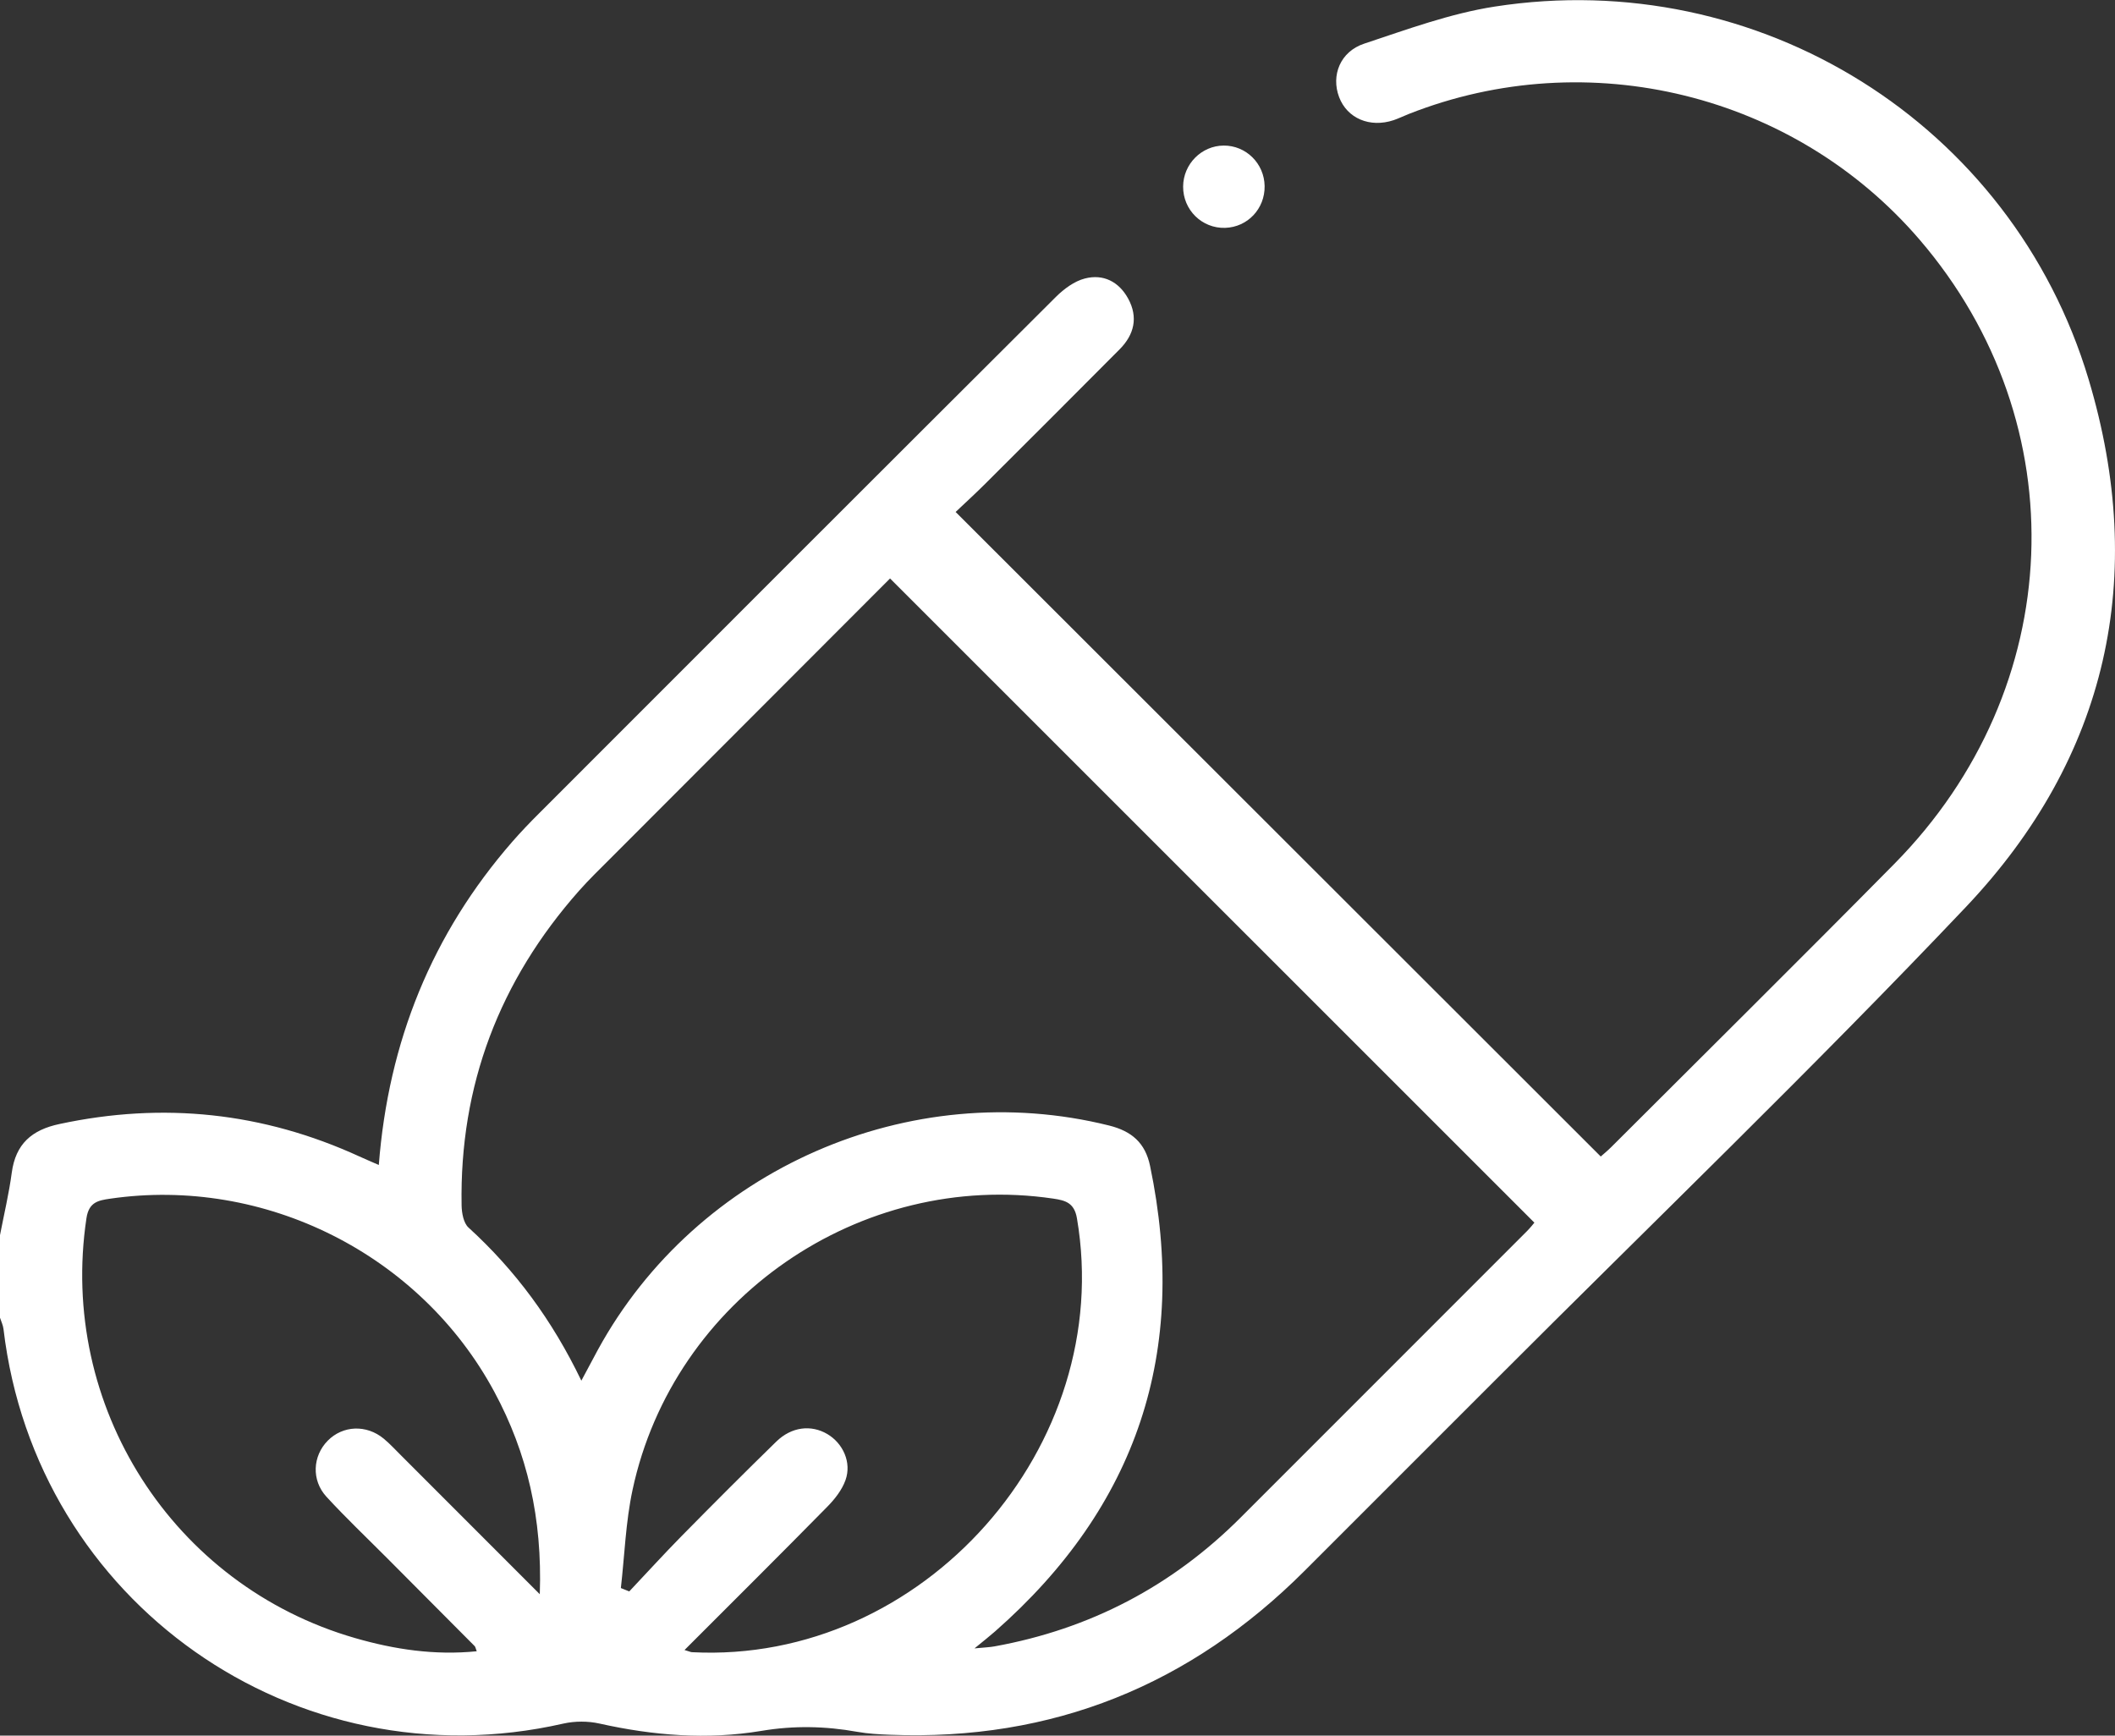 <svg xmlns="http://www.w3.org/2000/svg" id="Layer_1" viewBox="0 0 294.8 241.92"><rect x="0" y="0" width="294.8" height="241.92" fill="#333333" stroke="none"/><defs><style>.cls-1{fill:#fff;stroke-width:0px;}</style></defs><path class="cls-1" d="m0,172.16c.56-2.9,1.25-5.79,1.64-8.71.54-4,2.78-5.96,6.65-6.78,14.46-3.1,28.37-1.63,41.8,4.52.85.39,1.71.75,2.71,1.19,1.34-17.21,7.41-32.21,18.62-45.07,1.2-1.37,2.46-2.69,3.75-3.97,23.99-24.01,47.98-48.01,72.02-71.97,1.11-1.1,2.55-2.17,4.02-2.55,2.57-.67,4.75.44,6.04,2.8,1.42,2.6.85,5.02-1.19,7.07-6.22,6.26-12.46,12.49-18.71,18.72-1.42,1.42-2.91,2.77-4.15,3.95,30.03,30,59.9,59.84,89.92,89.84.23-.21.89-.74,1.48-1.33,13.16-13.15,26.38-26.23,39.45-39.47,24.12-24.43,25.56-61.34,3.5-87.01-17.45-20.31-46.14-27.37-71.17-17.51-.71.28-1.4.62-2.13.87-3.31,1.1-6.48-.25-7.6-3.22-1.14-3.02.15-6.34,3.51-7.45,5.98-1.98,11.99-4.2,18.17-5.16,36.77-5.71,72.09,16.27,82.79,51.95,8.25,27.53,2.66,52.69-17.1,73.55-21.36,22.54-43.77,44.09-65.72,66.07-8.81,8.82-17.63,17.63-26.44,26.44-15.96,15.96-35.16,23.75-57.79,22.87-1.53-.06-3.07-.14-4.58-.41-4.46-.8-8.85-.89-13.37-.13-7.54,1.26-15.08.65-22.55-1.02-1.61-.36-3.43-.36-5.04,0C41.15,248.76,5,223.33.49,185.27c-.06-.55-.32-1.07-.49-1.6,0-3.84,0-7.67,0-11.51Zm81.04,20.27c.95-1.78,1.61-3.03,2.29-4.28,13.78-25.2,43.48-38.19,71.26-31.27,3.16.79,5.04,2.42,5.71,5.62,5.4,25.83-1.77,47.47-21.61,64.9-.75.66-1.53,1.27-2.86,2.36,1.48-.14,2.14-.16,2.79-.28,13.31-2.41,24.76-8.4,34.32-17.97,13.29-13.28,26.58-26.57,39.86-39.87.52-.52.97-1.1,1.07-1.22-30.02-30.01-59.87-59.86-89.81-89.79-12.79,12.81-25.87,25.9-38.94,38.99-1.49,1.49-3.01,2.96-4.41,4.54-11.08,12.52-16.67,27.11-16.37,43.86.02,1.05.27,2.45.96,3.08,6.53,5.95,11.67,12.91,15.72,21.32Zm-5.8,29.77c.36-10.59-1.75-19.68-6.33-28.19-10.32-19.18-32.01-30.07-53.57-26.93-1.63.24-2.95.46-3.29,2.72-3.93,26.16,12,51.18,37.44,58.52,5.5,1.59,11.11,2.43,16.96,1.84-.16-.4-.18-.61-.29-.72-4.05-4.08-8.11-8.15-12.17-12.23-2.84-2.85-5.77-5.63-8.49-8.59-2.12-2.31-1.92-5.68.18-7.81,2.1-2.13,5.39-2.28,7.81-.28.88.73,1.66,1.59,2.48,2.4,6.22,6.22,12.44,12.45,19.27,19.28Zm20.18,7.79c.68.2.85.29,1.03.3,32.18,1.68,59.09-28.7,53.66-60.48-.37-2.17-1.62-2.49-3.28-2.74-26.91-3.98-52.96,13.97-58.66,40.59-.96,4.48-1.11,9.13-1.63,13.69.39.16.78.31,1.17.47,2.42-2.56,4.79-5.17,7.26-7.68,4.37-4.44,8.77-8.85,13.23-13.2,2.13-2.08,4.86-2.38,7.11-1.06,2.2,1.3,3.42,3.97,2.54,6.43-.49,1.37-1.5,2.66-2.55,3.72-6.5,6.61-13.08,13.15-19.88,19.95Z"></path><path class="cls-1" d="m176.27,25.93c.05,3.16-2.37,5.73-5.5,5.83-3.23.1-5.88-2.5-5.86-5.76.02-3.13,2.56-5.69,5.65-5.71,3.11-.02,5.66,2.49,5.71,5.64Z"></path></svg>